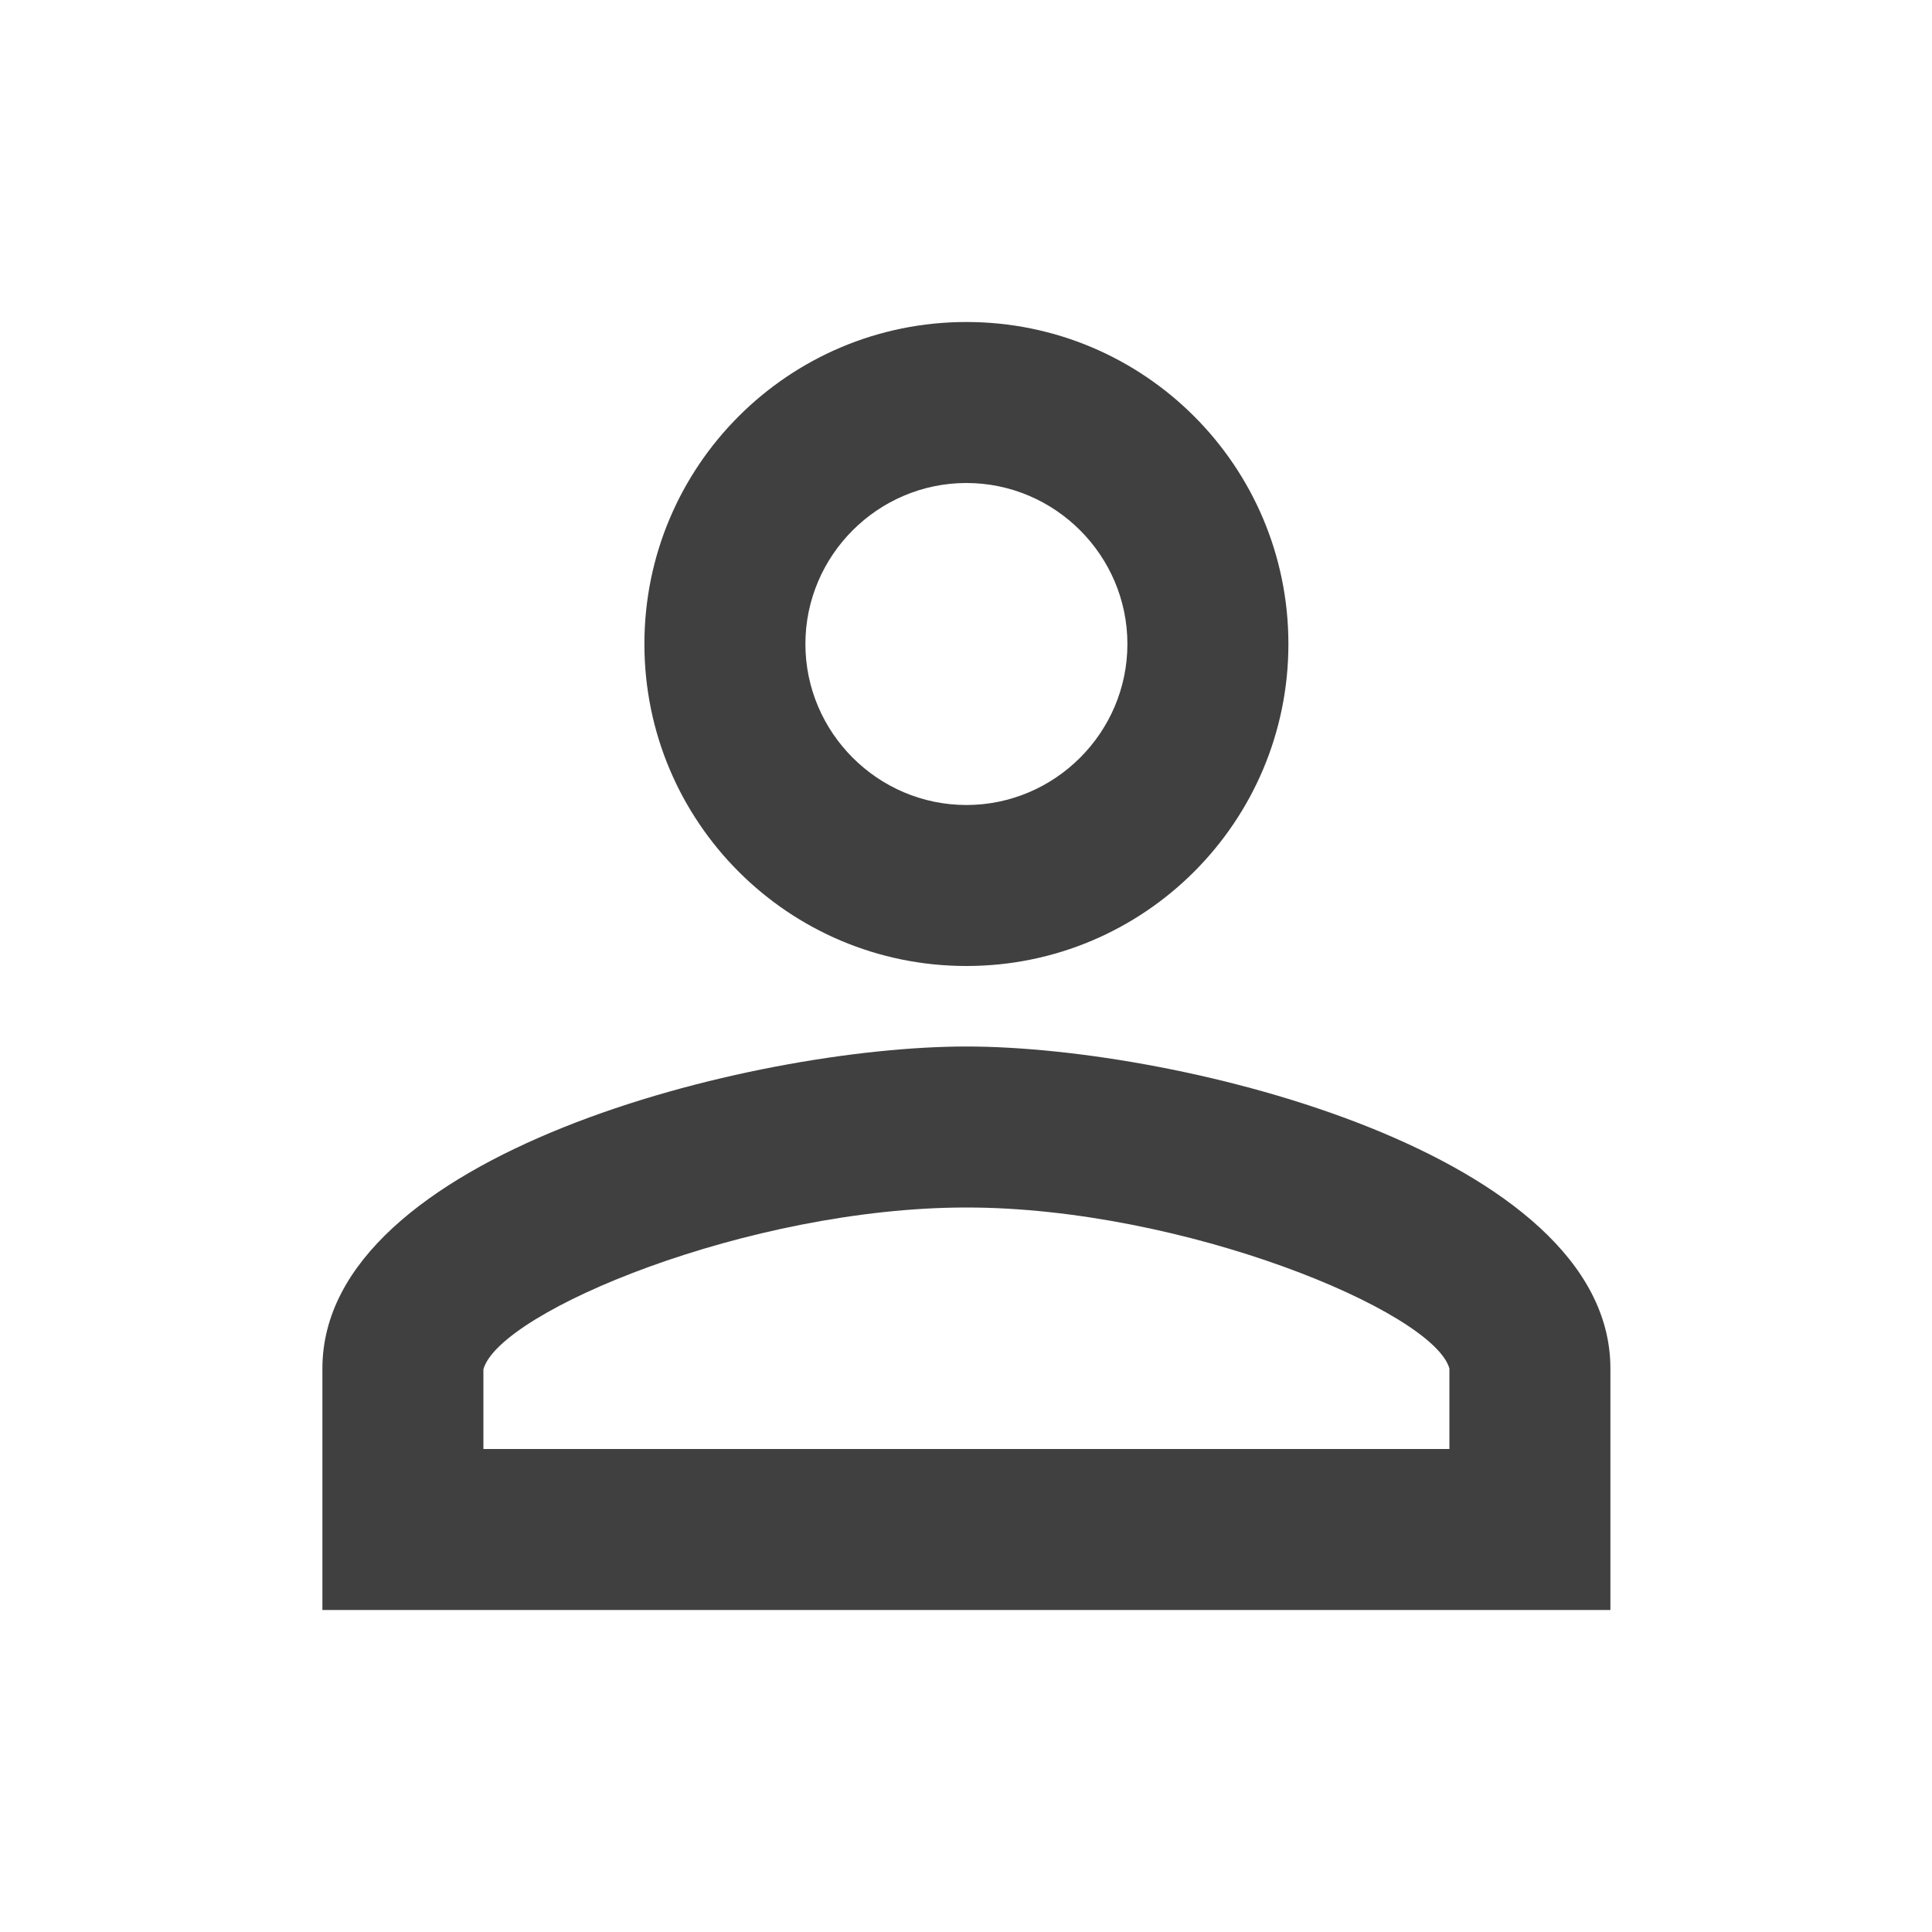 <svg width="24" height="24" viewBox="0 0 24 24" fill="none" xmlns="http://www.w3.org/2000/svg">
<path fill-rule="evenodd" clip-rule="evenodd" d="M12.005 4C9.795 4 8.005 5.79 8.005 8C8.005 10.21 9.795 12 12.005 12C14.215 12 16.005 10.21 16.005 8C16.005 5.79 14.215 4 12.005 4ZM14.005 8C14.005 6.9 13.105 6 12.005 6C10.905 6 10.005 6.9 10.005 8C10.005 9.1 10.905 10 12.005 10C13.105 10 14.005 9.1 14.005 8ZM18.005 17C17.805 16.29 14.705 15 12.005 15C9.305 15 6.205 16.29 6.005 17.01V18H18.005V17ZM4.005 17C4.005 14.34 9.335 13 12.005 13C14.675 13 20.005 14.34 20.005 17V20H4.005V17Z" fill="#404040"/>
</svg>
